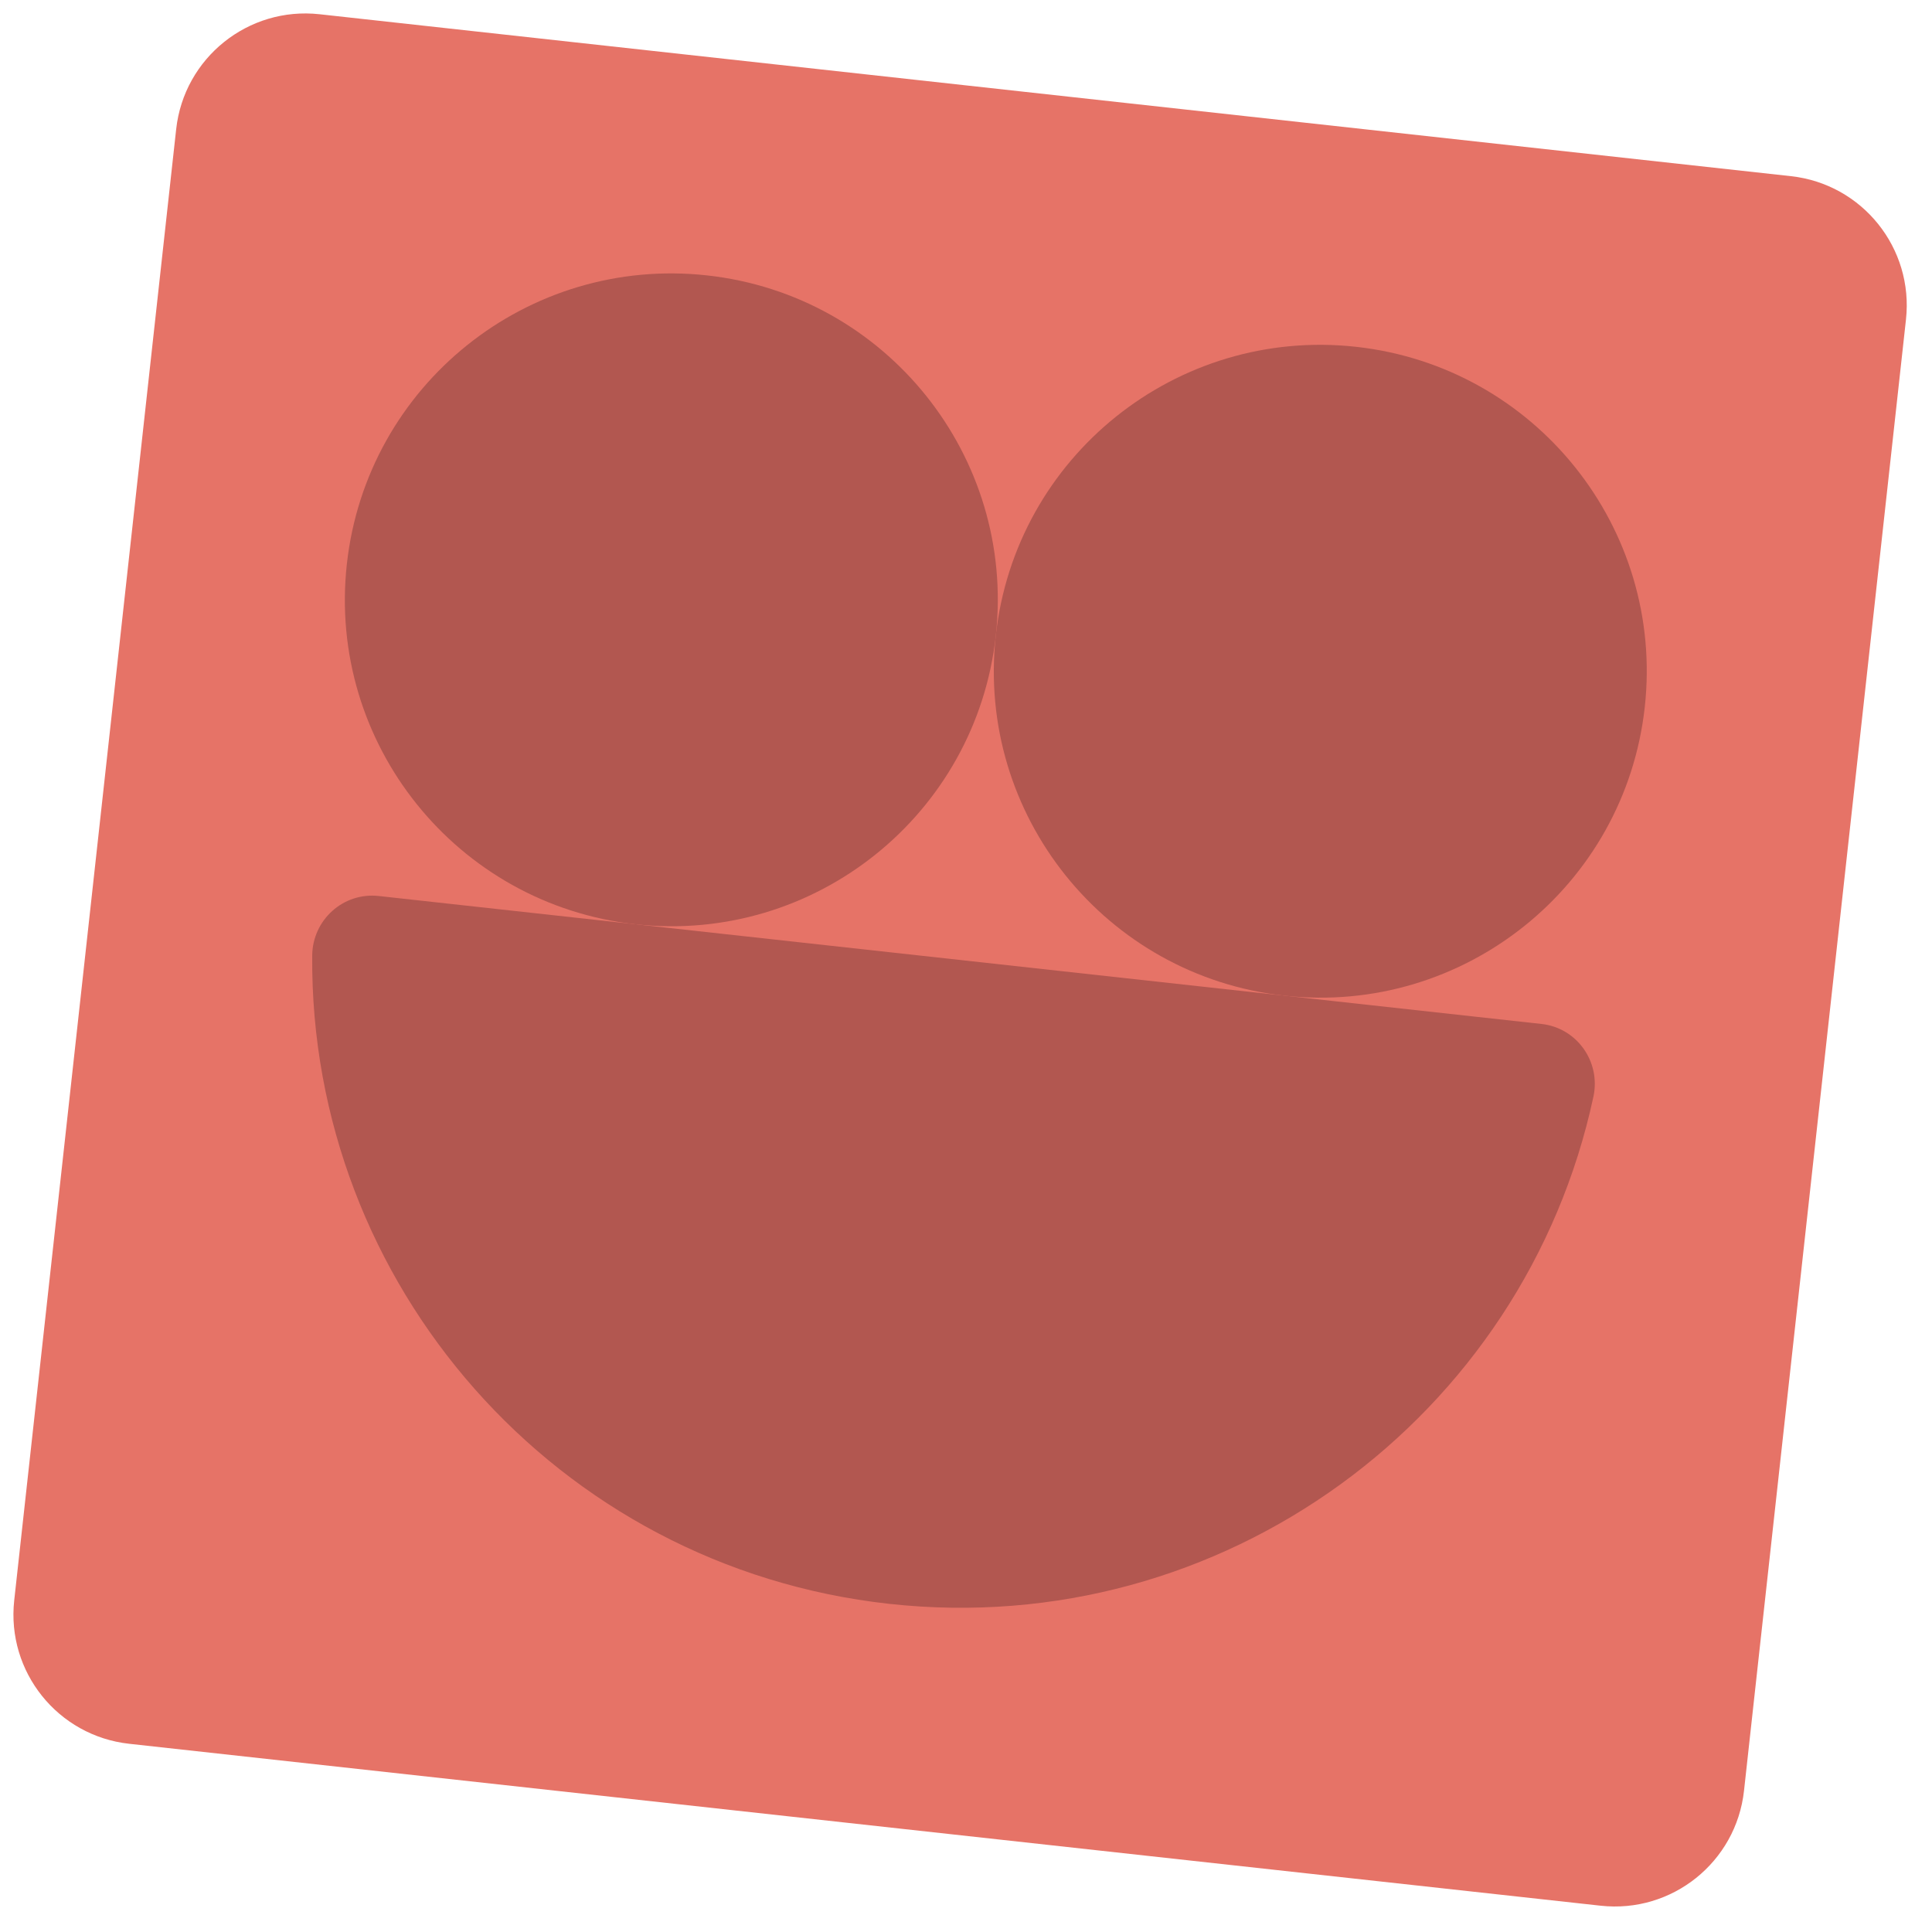 <svg xmlns="http://www.w3.org/2000/svg" width="95" height="95" viewBox="0 0 95 95" fill="none"><g id="Group"><path id="Vector" d="M15.714 0.7L88.067 8.663C91.575 9.049 94.106 12.206 93.72 15.713L85.756 88.056C85.37 91.563 82.213 94.094 78.705 93.707L6.352 85.745C2.844 85.359 0.313 82.203 0.699 78.695L8.663 6.352C9.049 2.845 12.206 0.314 15.714 0.7Z" fill="#E67367"></path><path id="Vector_2" d="M18.622 44.058L75.798 50.35C77.542 50.542 78.72 52.208 78.352 53.924C74.966 69.702 60.114 80.668 43.724 78.864C27.335 77.061 15.224 63.128 15.352 46.991C15.365 45.235 16.877 43.866 18.622 44.058Z" fill="#B25750"></path><path id="Vector_3" d="M66.677 17.053C75.489 18.023 81.847 25.952 80.877 34.763C79.907 43.574 71.977 49.93 63.165 48.96C54.353 47.99 47.995 40.062 48.965 31.251C49.935 22.44 57.865 16.084 66.677 17.053Z" fill="#B25750"></path><path id="Vector_4" d="M34.767 13.542C43.579 14.511 49.936 22.44 48.967 31.251C47.996 40.062 40.067 46.418 31.255 45.448C22.443 44.478 16.085 36.55 17.055 27.739C18.025 18.928 25.955 12.572 34.767 13.542Z" fill="#B25750"></path></g></svg>